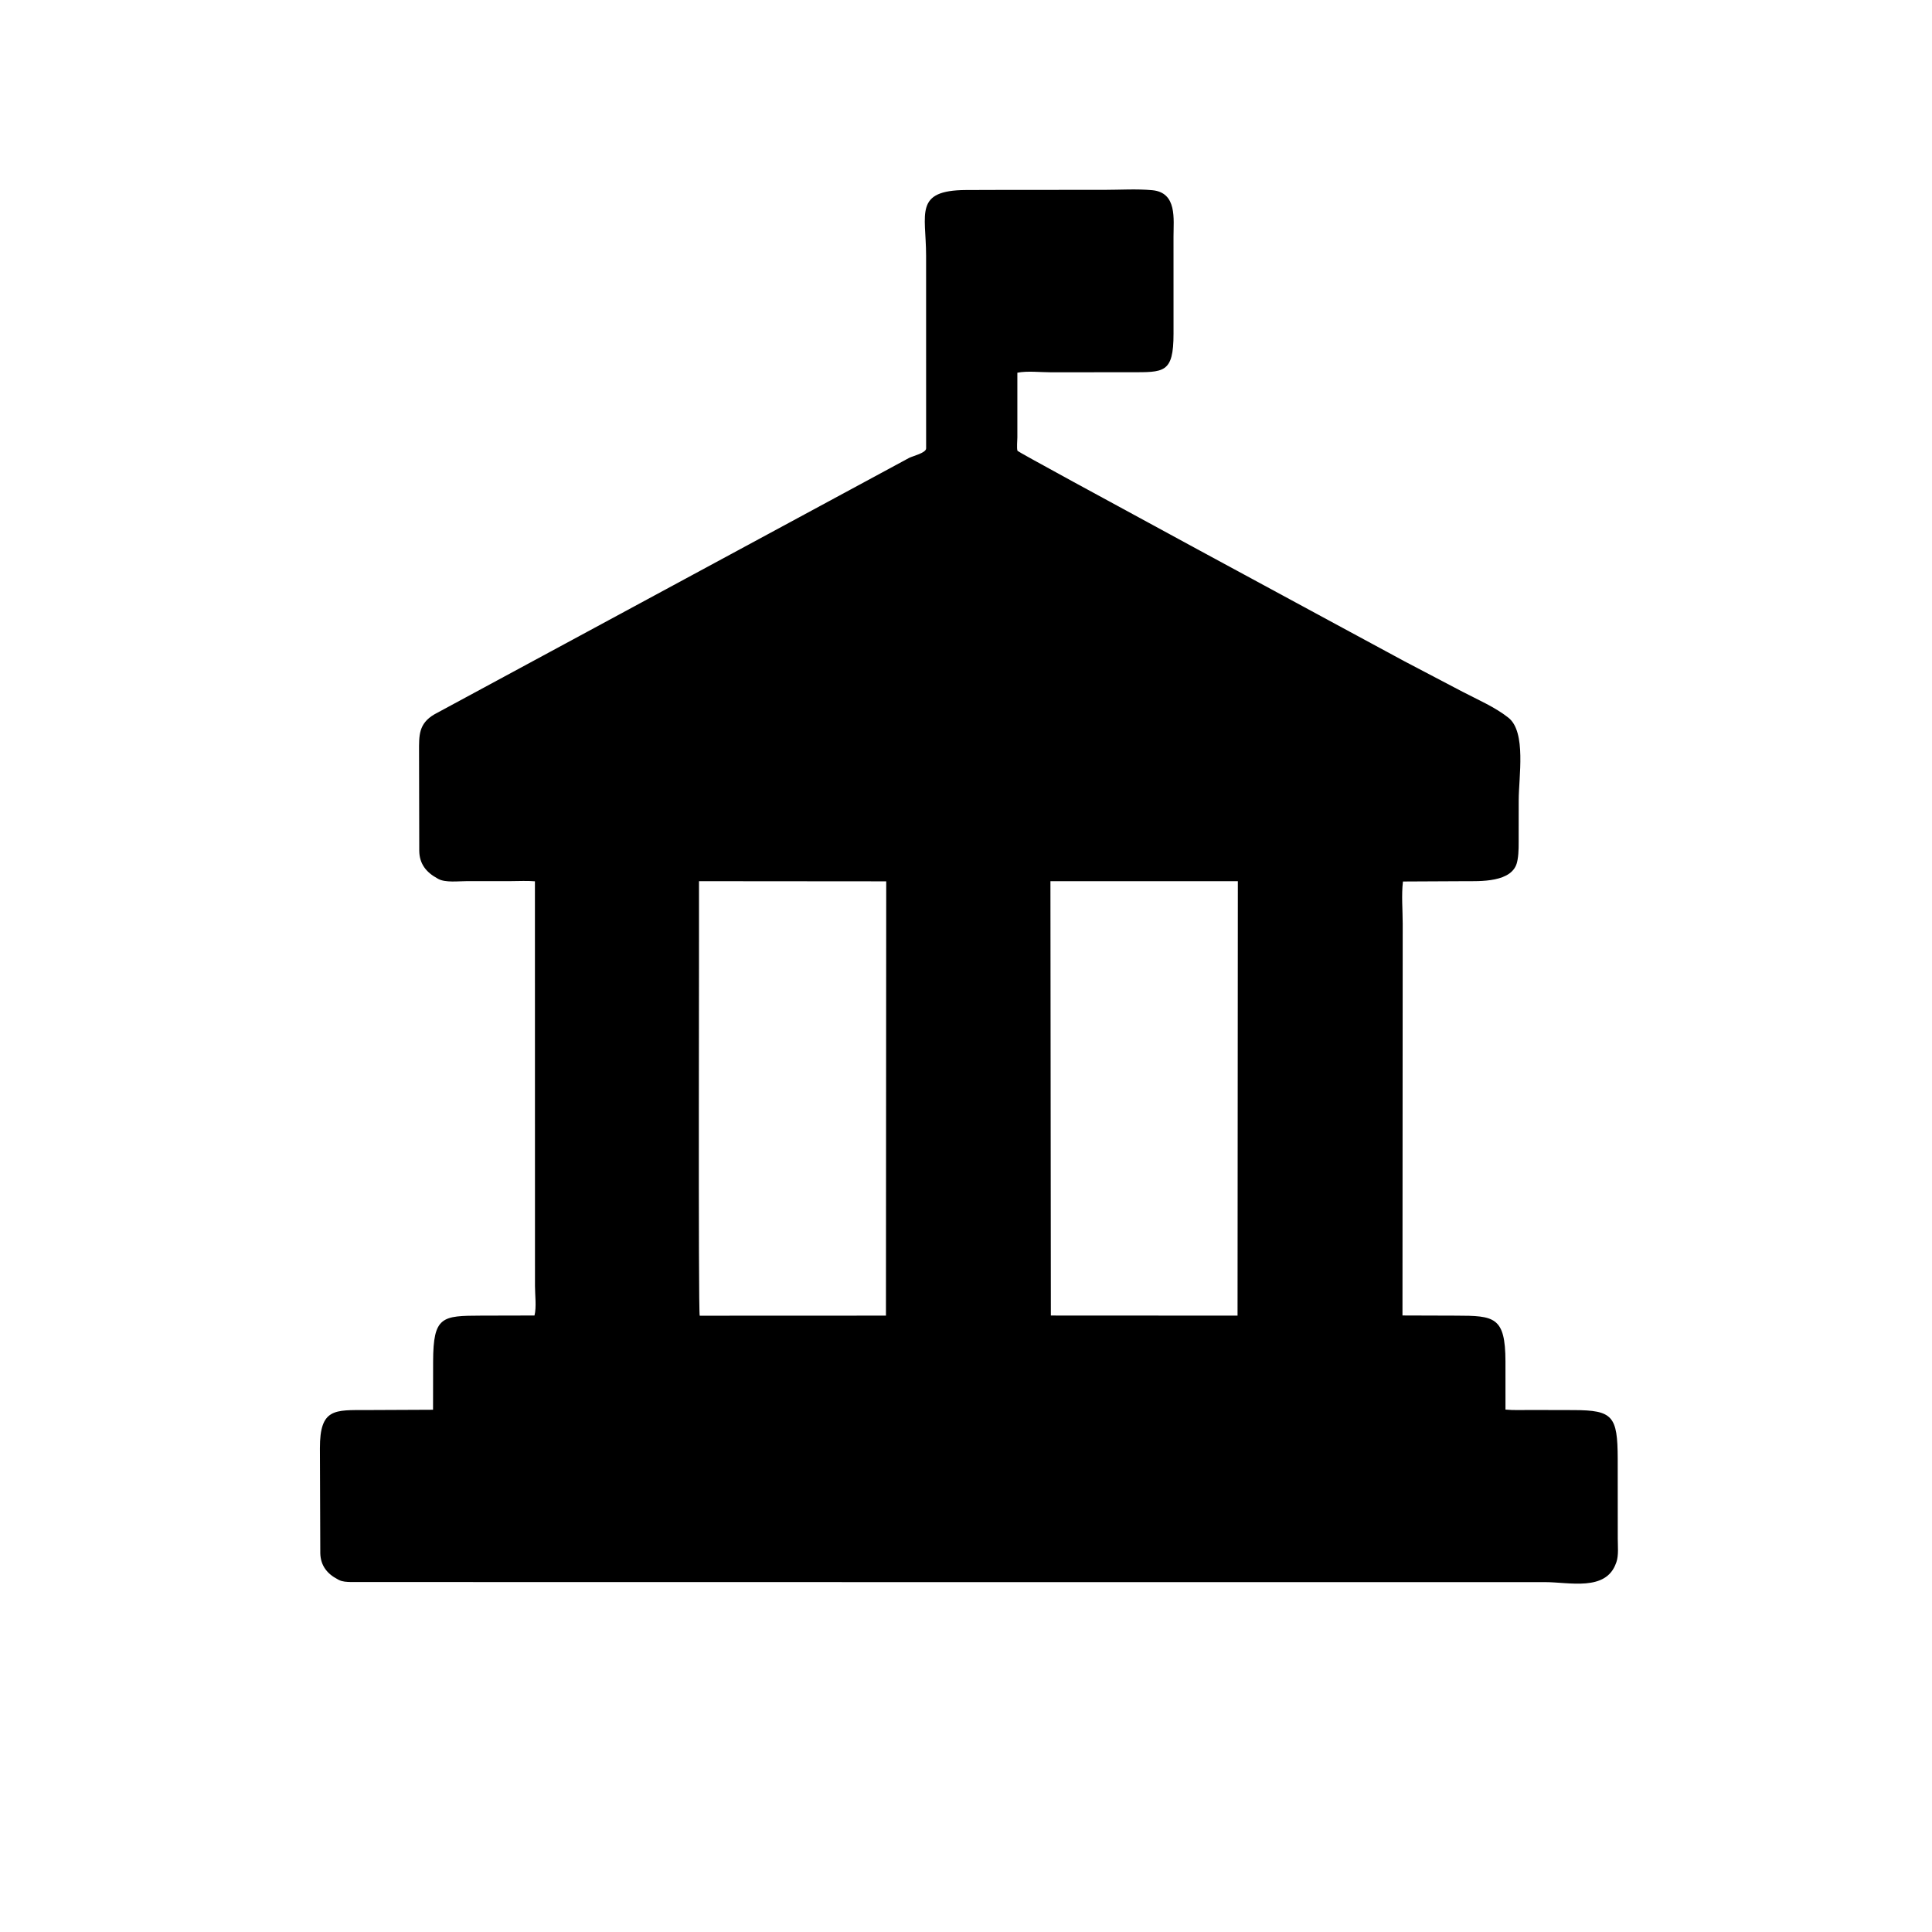 <svg version="1.1" xmlns="http://www.w3.org/2000/svg" style="display: block;" viewBox="0 0 2048 2048" width="640" height="640">
<path transform="translate(0,0)" fill="rgb(0,0,0)" d="M 1150.15 1677.13 L 371.899 1677.02 C 367.591 1676.89 363.139 1676.79 359.22 1674.79 L 358 1674.13 C 346.913 1668.4 339.892 1659.69 339.523 1646.64 L 339.124 1535.3 C 338.998 1492.64 354.827 1494.79 388.624 1494.72 L 459.044 1494.4 L 459.121 1443.03 C 459.281 1395.2 468.623 1394.77 510.022 1394.62 L 566.585 1394.49 C 568.831 1385.72 567.101 1372.47 567.103 1363.27 L 567.039 934.22 C 558.818 933.509 550.175 934.023 541.908 934.032 L 494.606 934.054 C 485.981 934.049 472.238 935.812 464.707 931.749 L 463.5 931.066 C 451.921 924.709 444.613 915.838 444.425 901.959 L 444.209 796.855 C 444.2 779.72 443.552 767.17 460.504 757.22 L 963.759 485.363 C 967.562 483.418 981.729 480.104 981.729 475.342 L 981.7 270.977 C 981.653 226.589 968.53 201.711 1024.07 201.429 L 1067.67 201.294 L 1170.11 201.263 C 1186.9 201.272 1204.75 200.076 1221.4 201.614 C 1248.02 204.072 1243.94 232.262 1243.97 250.738 L 1243.99 353.703 C 1243.97 396.074 1233.67 394.539 1198.03 394.581 L 1113.93 394.639 C 1102.8 394.645 1089.12 393.003 1078.44 395.086 L 1078.44 463.738 C 1078.47 466.845 1077.56 475.275 1078.61 477.916 C 1079.4 479.887 1448.73 679.358 1488.18 700.666 L 1550.2 733.205 C 1566.3 741.635 1584.85 749.525 1599.07 760.875 C 1618.09 776.055 1609.9 823.556 1609.89 848.339 L 1609.84 885.838 C 1609.8 894.226 1610.16 903.208 1608.67 911.469 L 1608.36 913 C 1604.02 935.954 1567.97 934.041 1552.44 934.102 L 1487.19 934.428 C 1485.47 948.702 1486.92 964.846 1486.92 979.286 L 1486.68 1394.46 L 1543.66 1394.64 C 1584.06 1394.71 1595.72 1395.8 1595.85 1443.1 L 1595.87 1494.22 C 1604.55 1495.06 1613.56 1494.62 1622.29 1494.64 L 1668.2 1494.75 C 1709.6 1494.88 1714.71 1501.02 1714.84 1546.21 L 1714.9 1631.12 C 1714.89 1638.6 1715.96 1648.9 1713.44 1655.96 L 1713.05 1657 C 1702.34 1687.25 1663.72 1677.12 1637.74 1677.11 L 1150.15 1677.13 z M 740.977 934.097 C 741.255 970.734 739.998 1391.71 741.745 1394.7 L 939.141 1394.62 L 939.435 934.257 L 740.977 934.097 z M 1113.5 934.097 L 1113.96 1394.52 L 1311.85 1394.62 L 1312.17 934.103 L 1113.5 934.097 z"/>
</svg>
